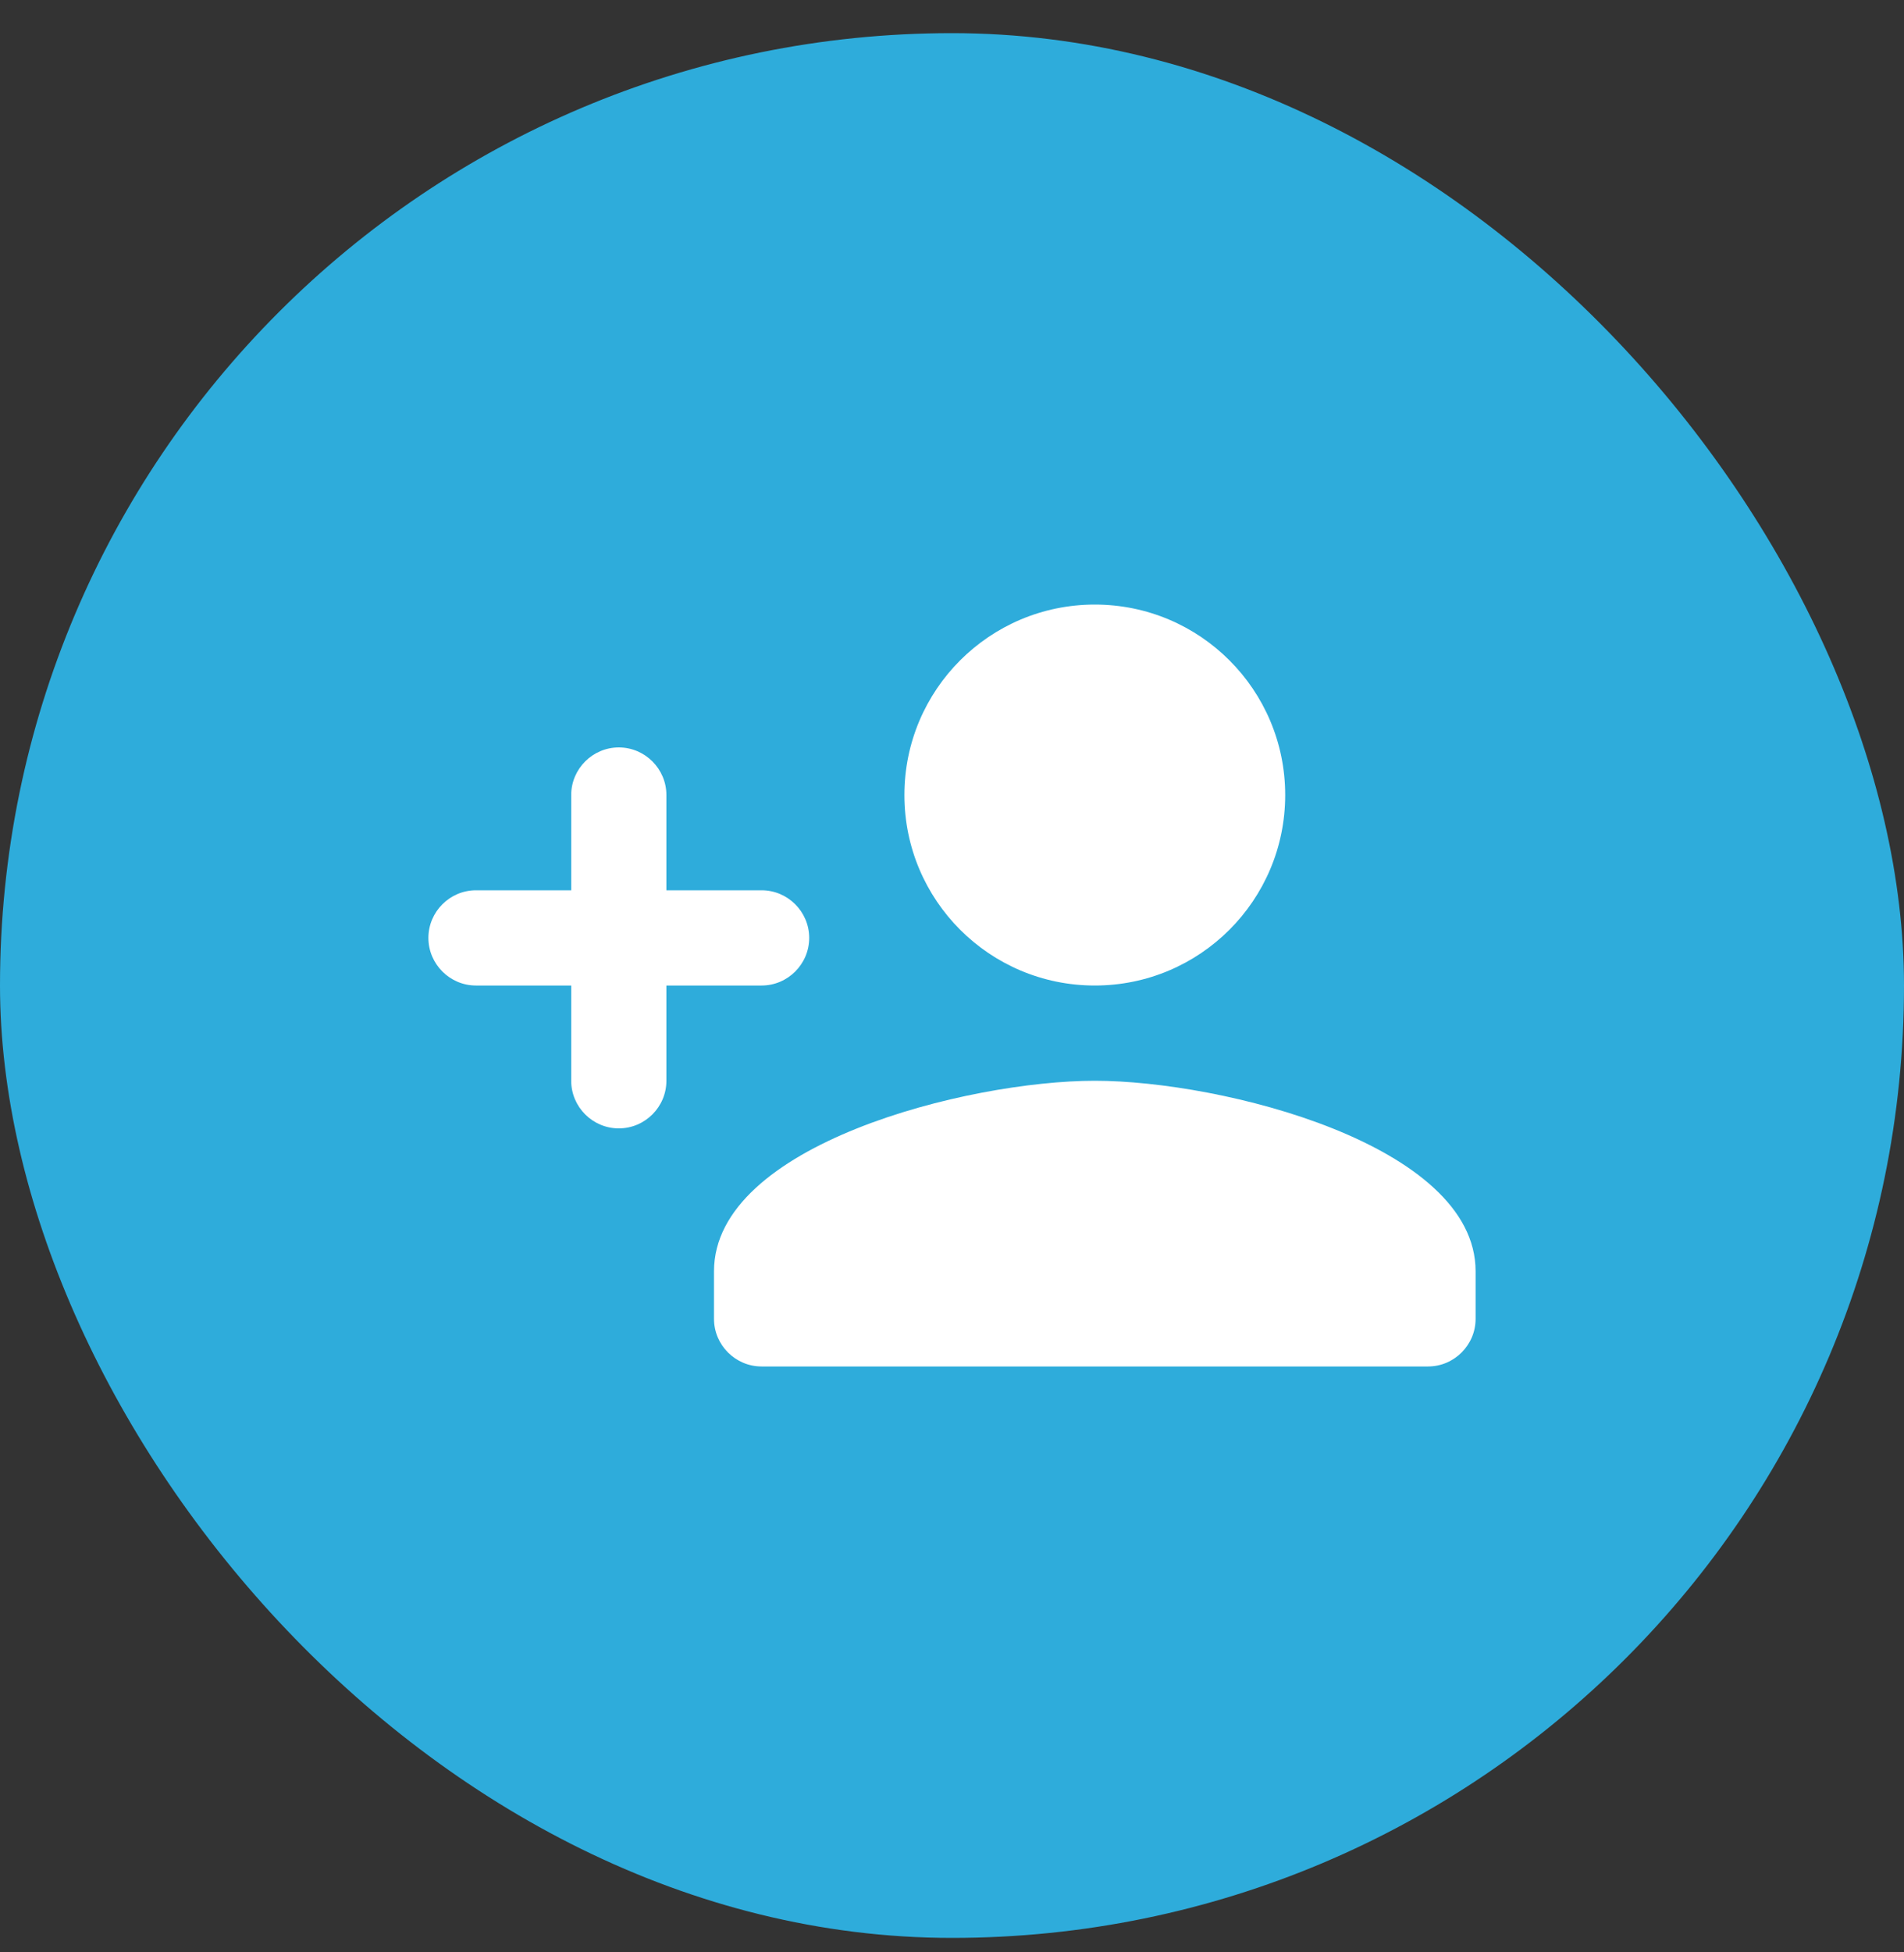 <svg width="40" height="41" viewBox="0 0 40 41" fill="none" xmlns="http://www.w3.org/2000/svg">
<rect x="0" y="0" width="40" height="41" fill="#333333" stroke="none"/>
<rect y="0.696" width="40" height="40" rx="20" fill="#2EACDB"/>
<path d="M23 20.696C25.21 20.696 27 18.906 27 16.696C27 14.486 25.21 12.696 23 12.696C20.79 12.696 19 14.486 19 16.696C19 18.906 20.79 20.696 23 20.696ZM14 18.696V16.696C14 16.146 13.55 15.696 13 15.696C12.45 15.696 12 16.146 12 16.696V18.696H10C9.45 18.696 9 19.146 9 19.696C9 20.246 9.45 20.696 10 20.696H12V22.696C12 23.246 12.45 23.696 13 23.696C13.55 23.696 14 23.246 14 22.696V20.696H16C16.55 20.696 17 20.246 17 19.696C17 19.146 16.55 18.696 16 18.696H14ZM23 22.696C20.33 22.696 15 24.036 15 26.696V27.696C15 28.246 15.45 28.696 16 28.696H30C30.55 28.696 31 28.246 31 27.696V26.696C31 24.036 25.67 22.696 23 22.696Z" fill="white"/>
</svg>
